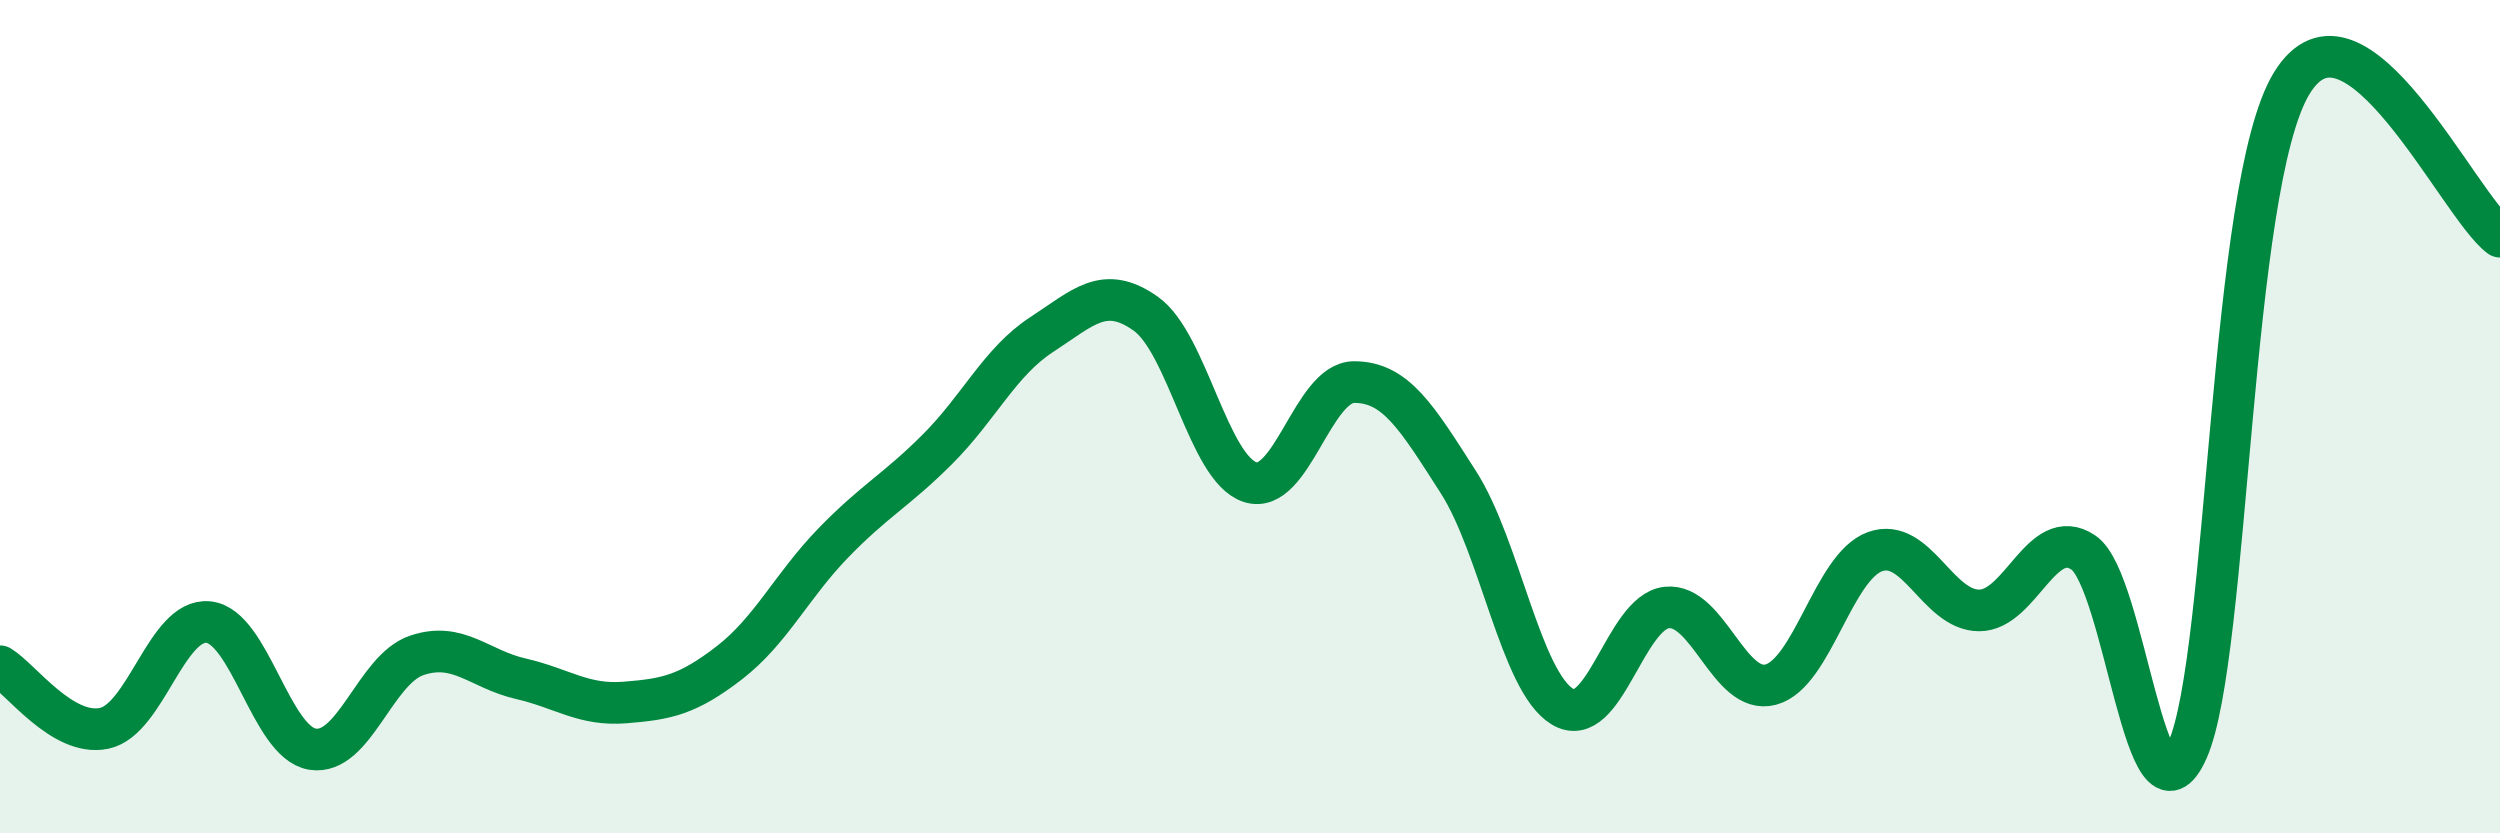 
    <svg width="60" height="20" viewBox="0 0 60 20" xmlns="http://www.w3.org/2000/svg">
      <path
        d="M 0,15.99 C 0.5,16.29 1.5,17.69 2.5,17.48 C 3.5,17.27 4,14.83 5,14.93 C 6,15.03 6.5,17.82 7.5,17.98 C 8.5,18.14 9,16.07 10,15.73 C 11,15.39 11.5,16.06 12.5,16.29 C 13.5,16.52 14,16.94 15,16.86 C 16,16.78 16.5,16.68 17.5,15.91 C 18.5,15.14 19,14.06 20,13.03 C 21,12 21.5,11.78 22.5,10.78 C 23.5,9.78 24,8.68 25,8.03 C 26,7.38 26.5,6.82 27.5,7.53 C 28.5,8.24 29,11.24 30,11.57 C 31,11.9 31.5,9.17 32.5,9.17 C 33.5,9.17 34,10.01 35,11.57 C 36,13.13 36.5,16.36 37.5,16.96 C 38.5,17.56 39,14.69 40,14.58 C 41,14.47 41.5,16.7 42.5,16.43 C 43.5,16.16 44,13.6 45,13.24 C 46,12.88 46.5,14.65 47.5,14.65 C 48.5,14.65 49,12.59 50,13.26 C 51,13.93 51.5,20.25 52.5,18 C 53.5,15.75 53.5,4.46 55,2 C 56.5,-0.46 59,4.94 60,5.68L60 20L0 20Z"
        fill="#008740"
        opacity="0.1"
        stroke-linecap="round"
        stroke-linejoin="round"
      />
      <path
        d="M 0,15.99 C 0.5,16.29 1.5,17.69 2.5,17.48 C 3.5,17.27 4,14.83 5,14.93 C 6,15.03 6.5,17.82 7.5,17.98 C 8.5,18.14 9,16.07 10,15.73 C 11,15.39 11.5,16.06 12.5,16.29 C 13.5,16.52 14,16.94 15,16.86 C 16,16.78 16.5,16.68 17.5,15.91 C 18.5,15.14 19,14.06 20,13.03 C 21,12 21.5,11.78 22.5,10.78 C 23.5,9.78 24,8.68 25,8.03 C 26,7.38 26.5,6.82 27.5,7.53 C 28.5,8.24 29,11.24 30,11.57 C 31,11.9 31.5,9.17 32.5,9.17 C 33.5,9.17 34,10.01 35,11.57 C 36,13.13 36.5,16.36 37.5,16.96 C 38.5,17.56 39,14.69 40,14.58 C 41,14.47 41.5,16.7 42.5,16.43 C 43.5,16.16 44,13.6 45,13.24 C 46,12.88 46.5,14.65 47.5,14.65 C 48.5,14.65 49,12.59 50,13.26 C 51,13.93 51.5,20.25 52.5,18 C 53.5,15.75 53.5,4.46 55,2 C 56.5,-0.46 59,4.94 60,5.68"
        stroke="#008740"
        stroke-width="1"
        fill="none"
        stroke-linecap="round"
        stroke-linejoin="round"
      />
    </svg>
  